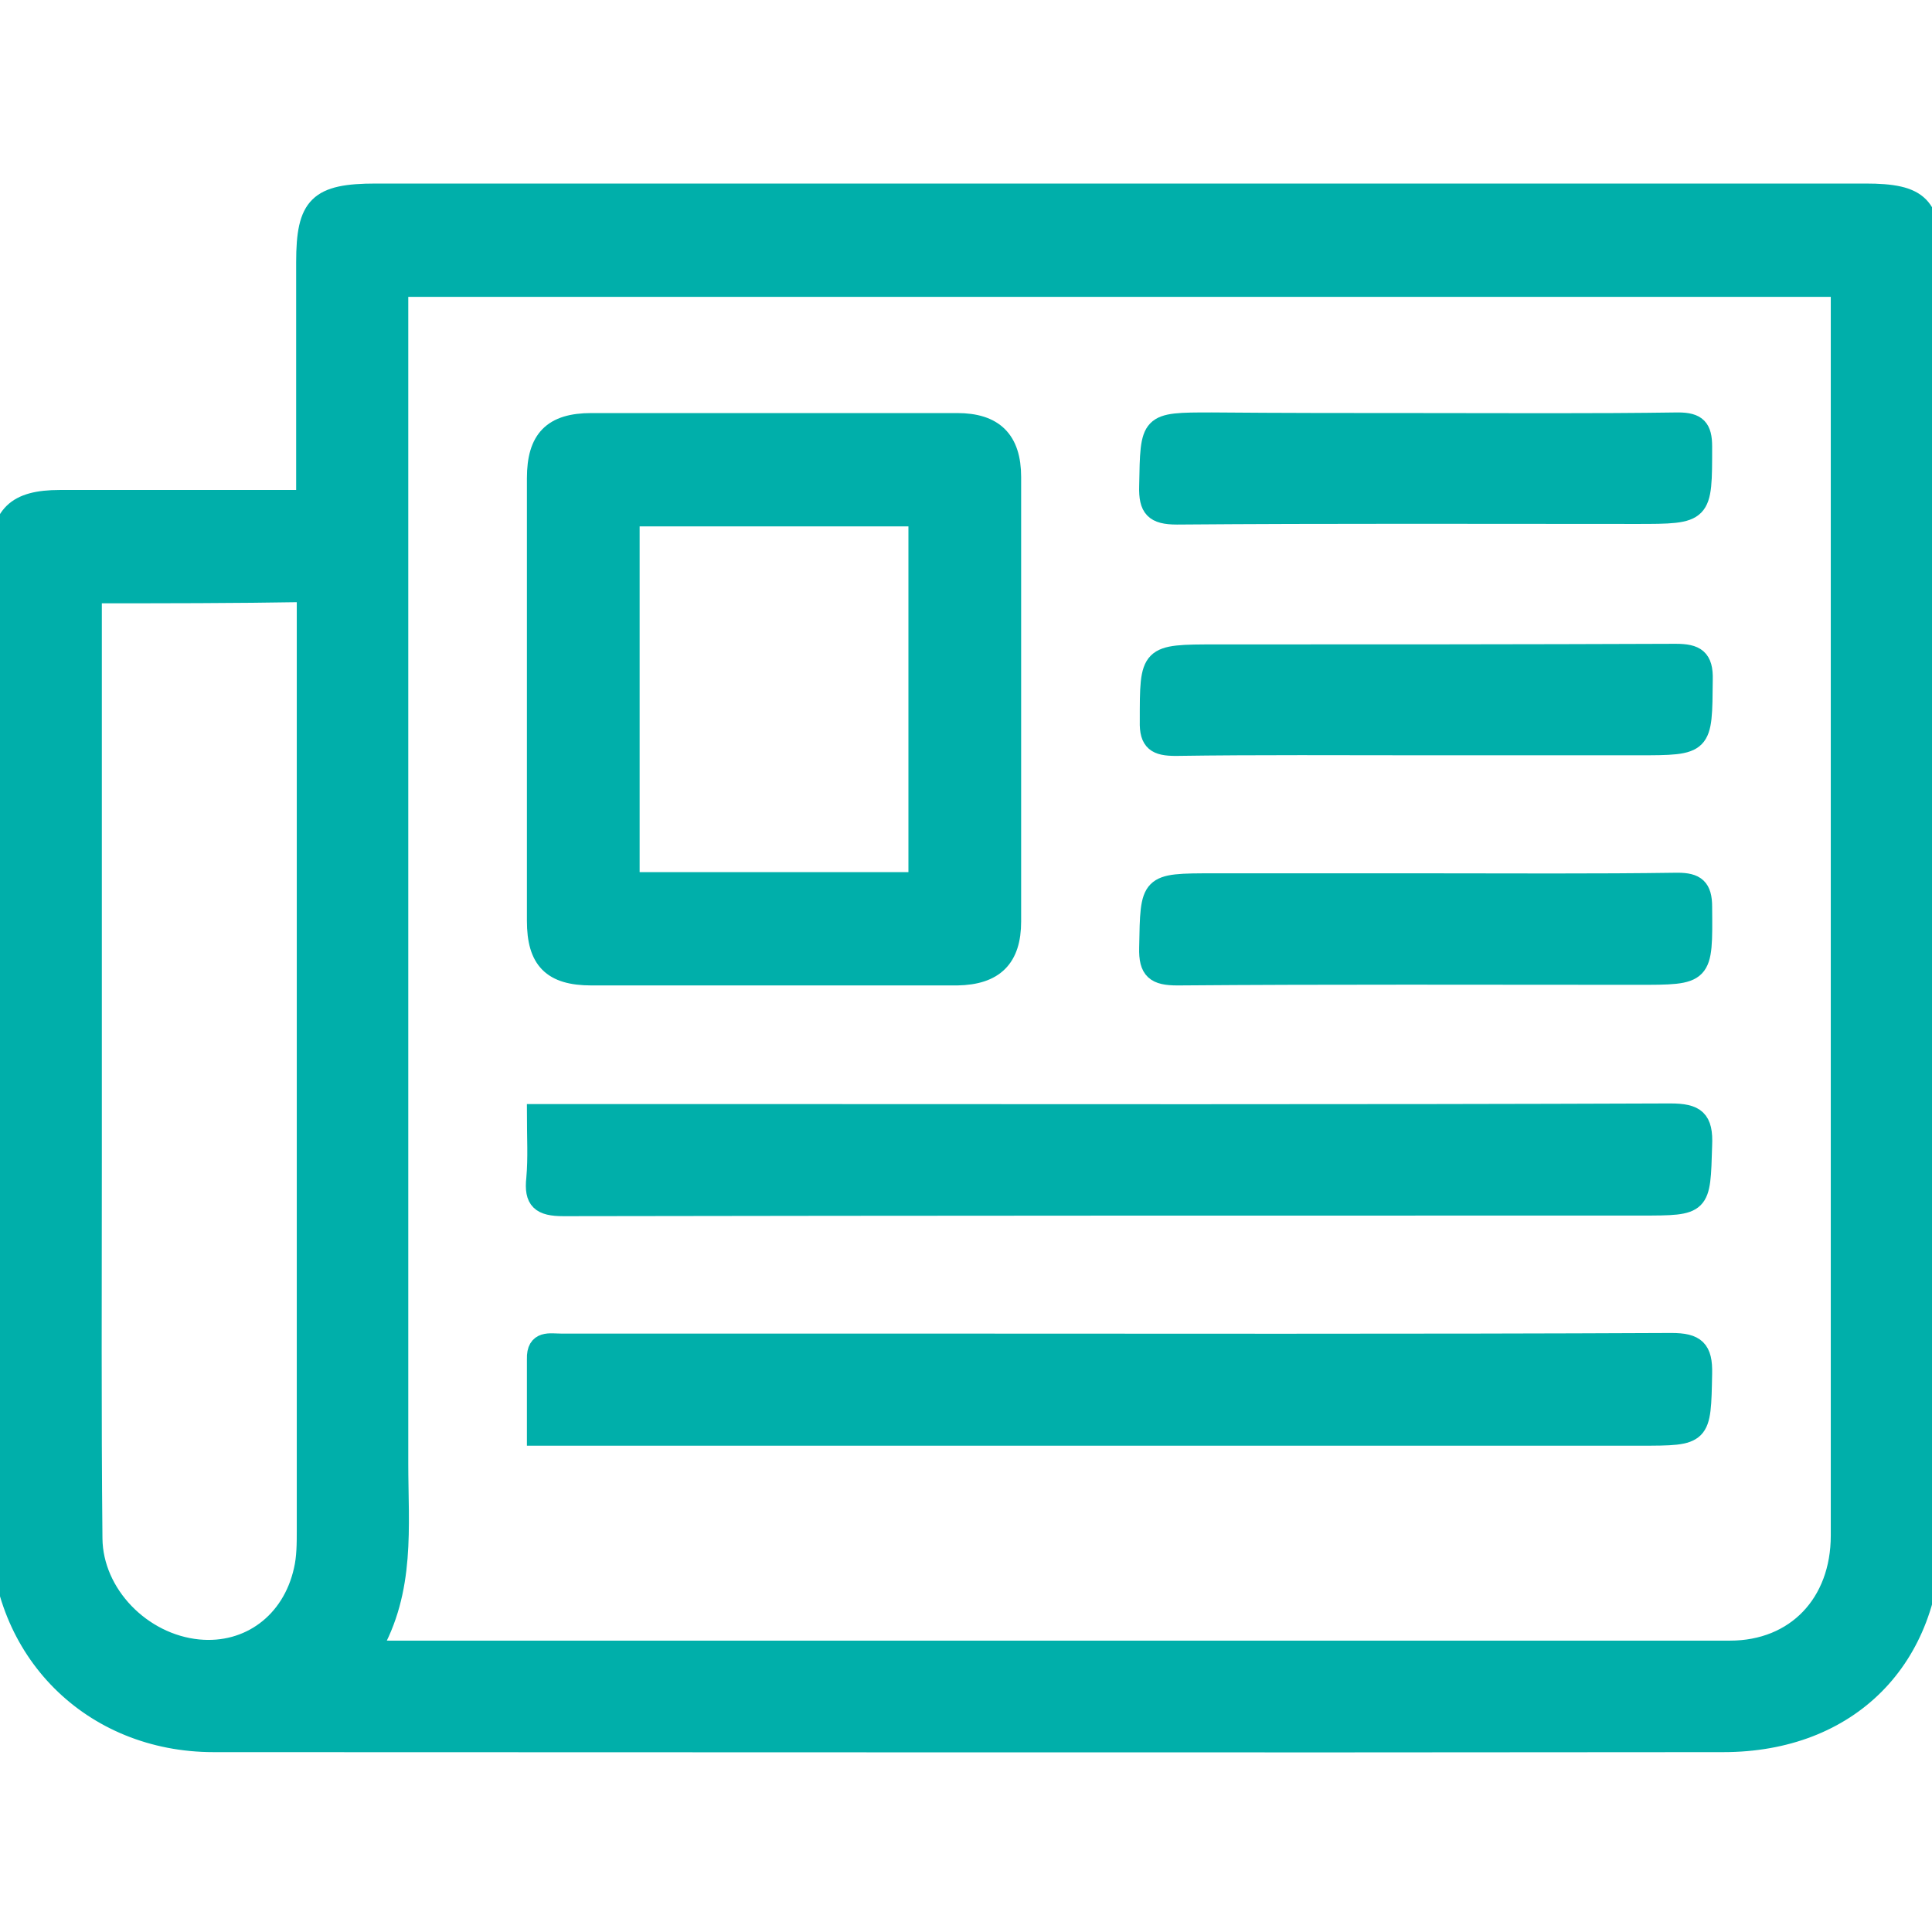 <svg width="100" height="100" viewBox="0 0 100 100" fill="none" xmlns="http://www.w3.org/2000/svg">
<g clip-path="url(#clip0)">
<path d="M15.829 25.861C15.829 25.229 15.829 24.755 15.829 24.281C15.829 20.711 15.829 17.141 15.829 13.57C15.829 10.632 16.461 10 19.463 10C25.371 10 31.311 10 37.22 10C56.998 10 76.777 10 96.556 10C99.368 10 100 10.632 100 13.476C100 35.434 100 57.393 100 79.352C100 85.861 95.703 90.19 89.194 90.19C63.16 90.221 37.093 90.19 11.059 90.19C4.739 90.19 0 85.45 0 79.1C0 66.714 0 54.36 0 41.975C0 37.614 0 33.254 0 28.894C0 26.651 0.821 25.861 3.096 25.861C7.267 25.861 11.438 25.861 15.829 25.861ZM20.632 14.866C20.632 15.466 20.632 15.94 20.632 16.414C20.632 36.193 20.632 55.972 20.632 75.75C20.632 79.005 21.011 82.291 19.21 85.387C19.652 85.419 19.905 85.419 20.158 85.419C43.286 85.419 66.414 85.419 89.542 85.419C92.954 85.419 95.261 82.986 95.261 79.479C95.261 58.436 95.261 37.393 95.261 16.351C95.261 15.877 95.261 15.403 95.261 14.866C70.332 14.866 45.592 14.866 20.632 14.866ZM4.771 30.727C4.771 31.232 4.771 31.643 4.771 32.085C4.771 41.438 4.771 50.822 4.771 60.174C4.771 66.651 4.739 73.16 4.803 79.637C4.834 82.512 7.33 85.071 10.269 85.356C12.891 85.608 15.103 83.965 15.703 81.28C15.861 80.616 15.861 79.889 15.861 79.194C15.861 63.46 15.861 47.725 15.861 31.991C15.861 31.58 15.861 31.137 15.861 30.663C12.069 30.727 8.499 30.727 4.771 30.727Z" fill="#00AFAA" stroke="#00AFAA"/>
<path d="M27.773 36.256C27.773 32.433 27.773 28.578 27.773 24.755C27.773 22.733 28.594 21.88 30.616 21.88C36.935 21.88 43.254 21.88 49.542 21.88C51.438 21.88 52.354 22.765 52.354 24.692C52.354 32.37 52.354 40.016 52.354 47.694C52.354 49.589 51.469 50.474 49.542 50.506C43.223 50.506 36.904 50.506 30.616 50.506C28.562 50.506 27.773 49.684 27.773 47.662C27.773 43.839 27.773 40.047 27.773 36.256ZM47.52 45.64C47.52 39.258 47.52 33.002 47.52 26.746C42.464 26.746 37.535 26.746 32.607 26.746C32.607 33.096 32.607 39.352 32.607 45.64C37.599 45.64 42.528 45.64 47.52 45.64Z" fill="#00AFAA" stroke="#00AFAA"/>
<path d="M27.773 74.329C27.773 72.844 27.773 71.58 27.773 70.347C27.741 69.336 28.468 69.526 29.036 69.526C34.787 69.526 40.537 69.526 46.288 69.526C59.684 69.526 73.112 69.558 86.509 69.494C87.772 69.494 88.152 69.842 88.12 71.106C88.057 74.329 88.088 74.329 84.897 74.329C66.445 74.329 47.962 74.329 29.51 74.329C29.005 74.329 28.499 74.329 27.773 74.329Z" fill="#00AFAA" stroke="#00AFAA"/>
<path d="M27.772 57.646C31.058 57.646 34.155 57.646 37.219 57.646C53.618 57.646 70.047 57.678 86.445 57.614C87.772 57.614 88.183 57.93 88.12 59.289C88.025 62.417 88.088 62.417 84.929 62.417C66.351 62.417 47.741 62.417 29.163 62.449C27.994 62.449 27.614 62.133 27.741 60.995C27.836 59.921 27.772 58.878 27.772 57.646Z" fill="#00AFAA" stroke="#00AFAA"/>
<path d="M73.681 21.88C78.073 21.88 82.464 21.912 86.856 21.848C87.836 21.848 88.12 22.164 88.12 23.112C88.12 26.619 88.152 26.619 84.676 26.619C76.746 26.619 68.815 26.588 60.916 26.651C59.747 26.651 59.431 26.303 59.463 25.166C59.526 21.848 59.463 21.848 62.717 21.848C66.382 21.88 70.016 21.88 73.681 21.88Z" fill="#00AFAA" stroke="#00AFAA"/>
<path d="M73.776 38.594C69.479 38.594 65.15 38.563 60.853 38.626C59.874 38.626 59.463 38.405 59.495 37.33C59.495 33.855 59.463 33.855 62.97 33.855C70.9 33.855 78.831 33.855 86.73 33.823C87.772 33.823 88.183 34.076 88.152 35.182C88.12 38.594 88.183 38.594 84.739 38.594C81.074 38.594 77.409 38.594 73.776 38.594Z" fill="#00AFAA" stroke="#00AFAA"/>
<path d="M73.902 45.703C78.199 45.703 82.528 45.735 86.825 45.672C87.773 45.672 88.12 45.956 88.12 46.935C88.152 50.506 88.183 50.474 84.708 50.474C76.777 50.474 68.847 50.442 60.948 50.506C59.81 50.506 59.431 50.221 59.463 49.052C59.526 45.703 59.463 45.703 62.812 45.703C66.509 45.703 70.206 45.703 73.902 45.703Z" fill="#00AFAA" stroke="#00AFAA"/>
</g>
<defs>
<clipPath id="clip0">
<rect width="100" height="100" fill="white"/>
</clipPath>
</defs>
</svg>
